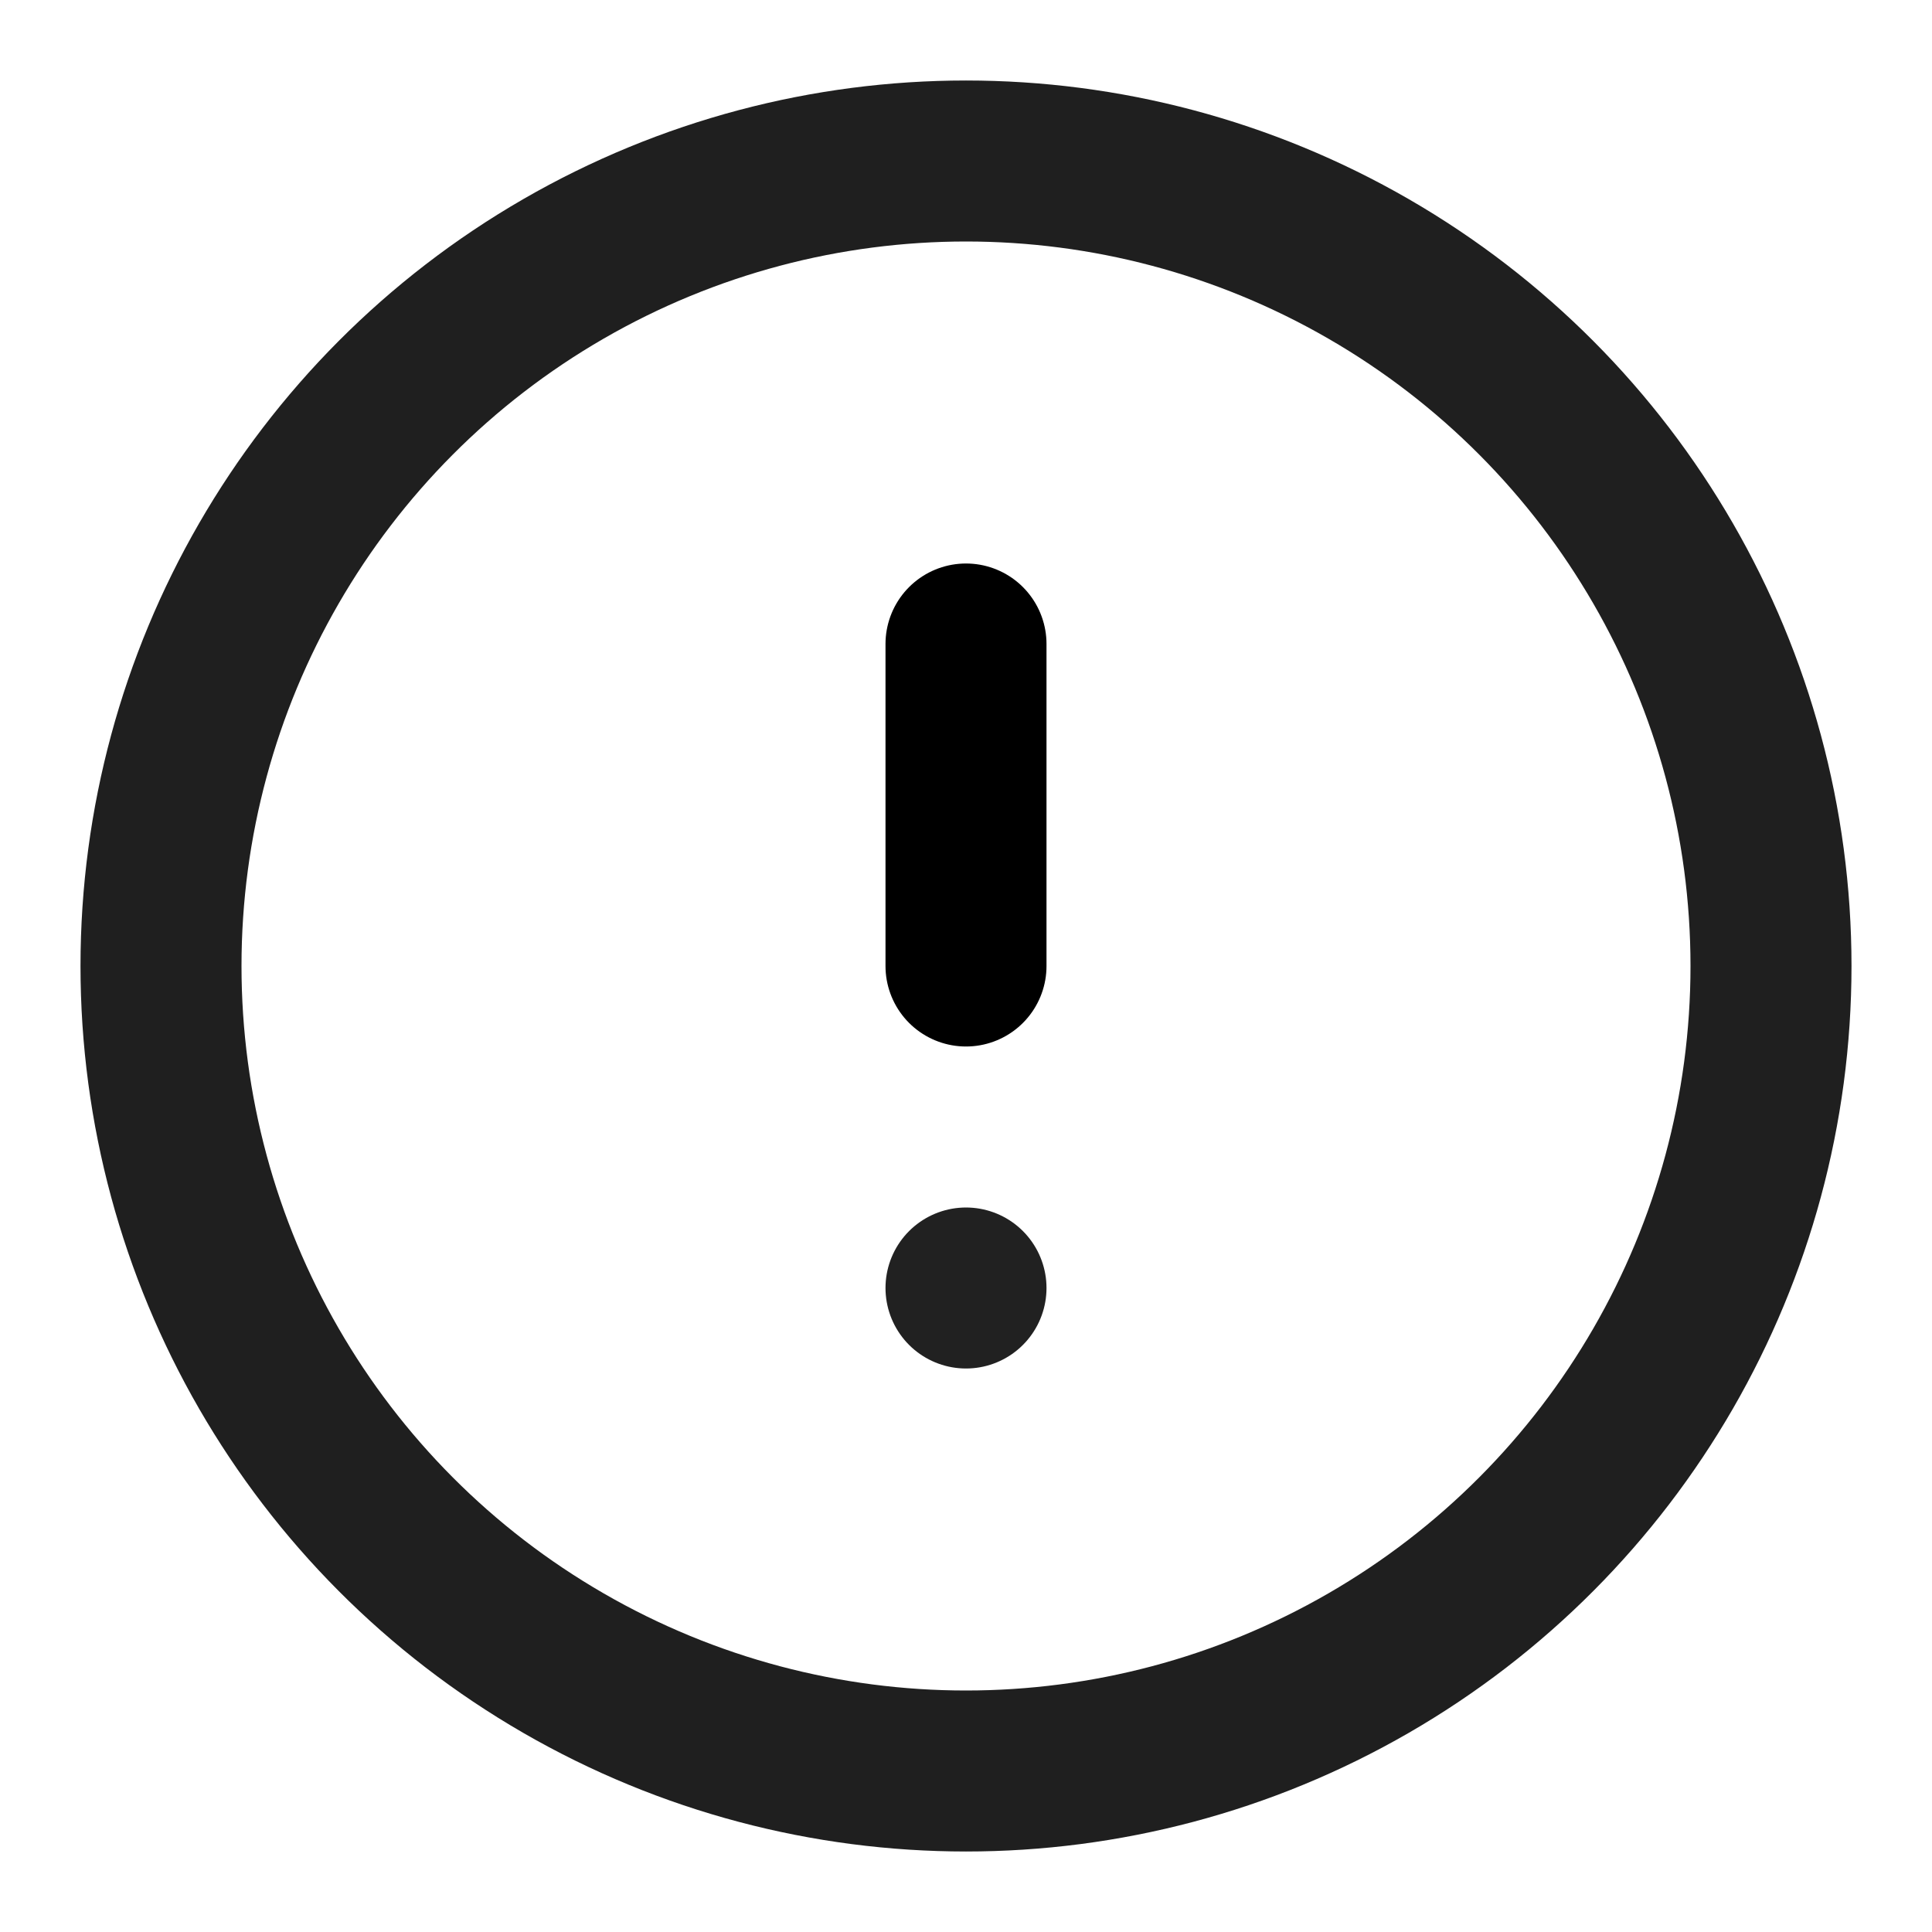 <svg xmlns="http://www.w3.org/2000/svg" viewBox="0 0 24 24" fill="none" stroke="currentColor" stroke-width="2" stroke-linecap="round" stroke-linejoin="round" class="feather feather-alert-circle"><circle cx="12" cy="12" r="10" id="id_101" style="stroke: rgb(31, 31, 31);"></circle><line x1="12" y1="8" x2="12" y2="12" id="id_102"></line><line x1="12" y1="16" x2="12" y2="16" id="id_103" style="stroke: rgb(33, 33, 33);"></line></svg>